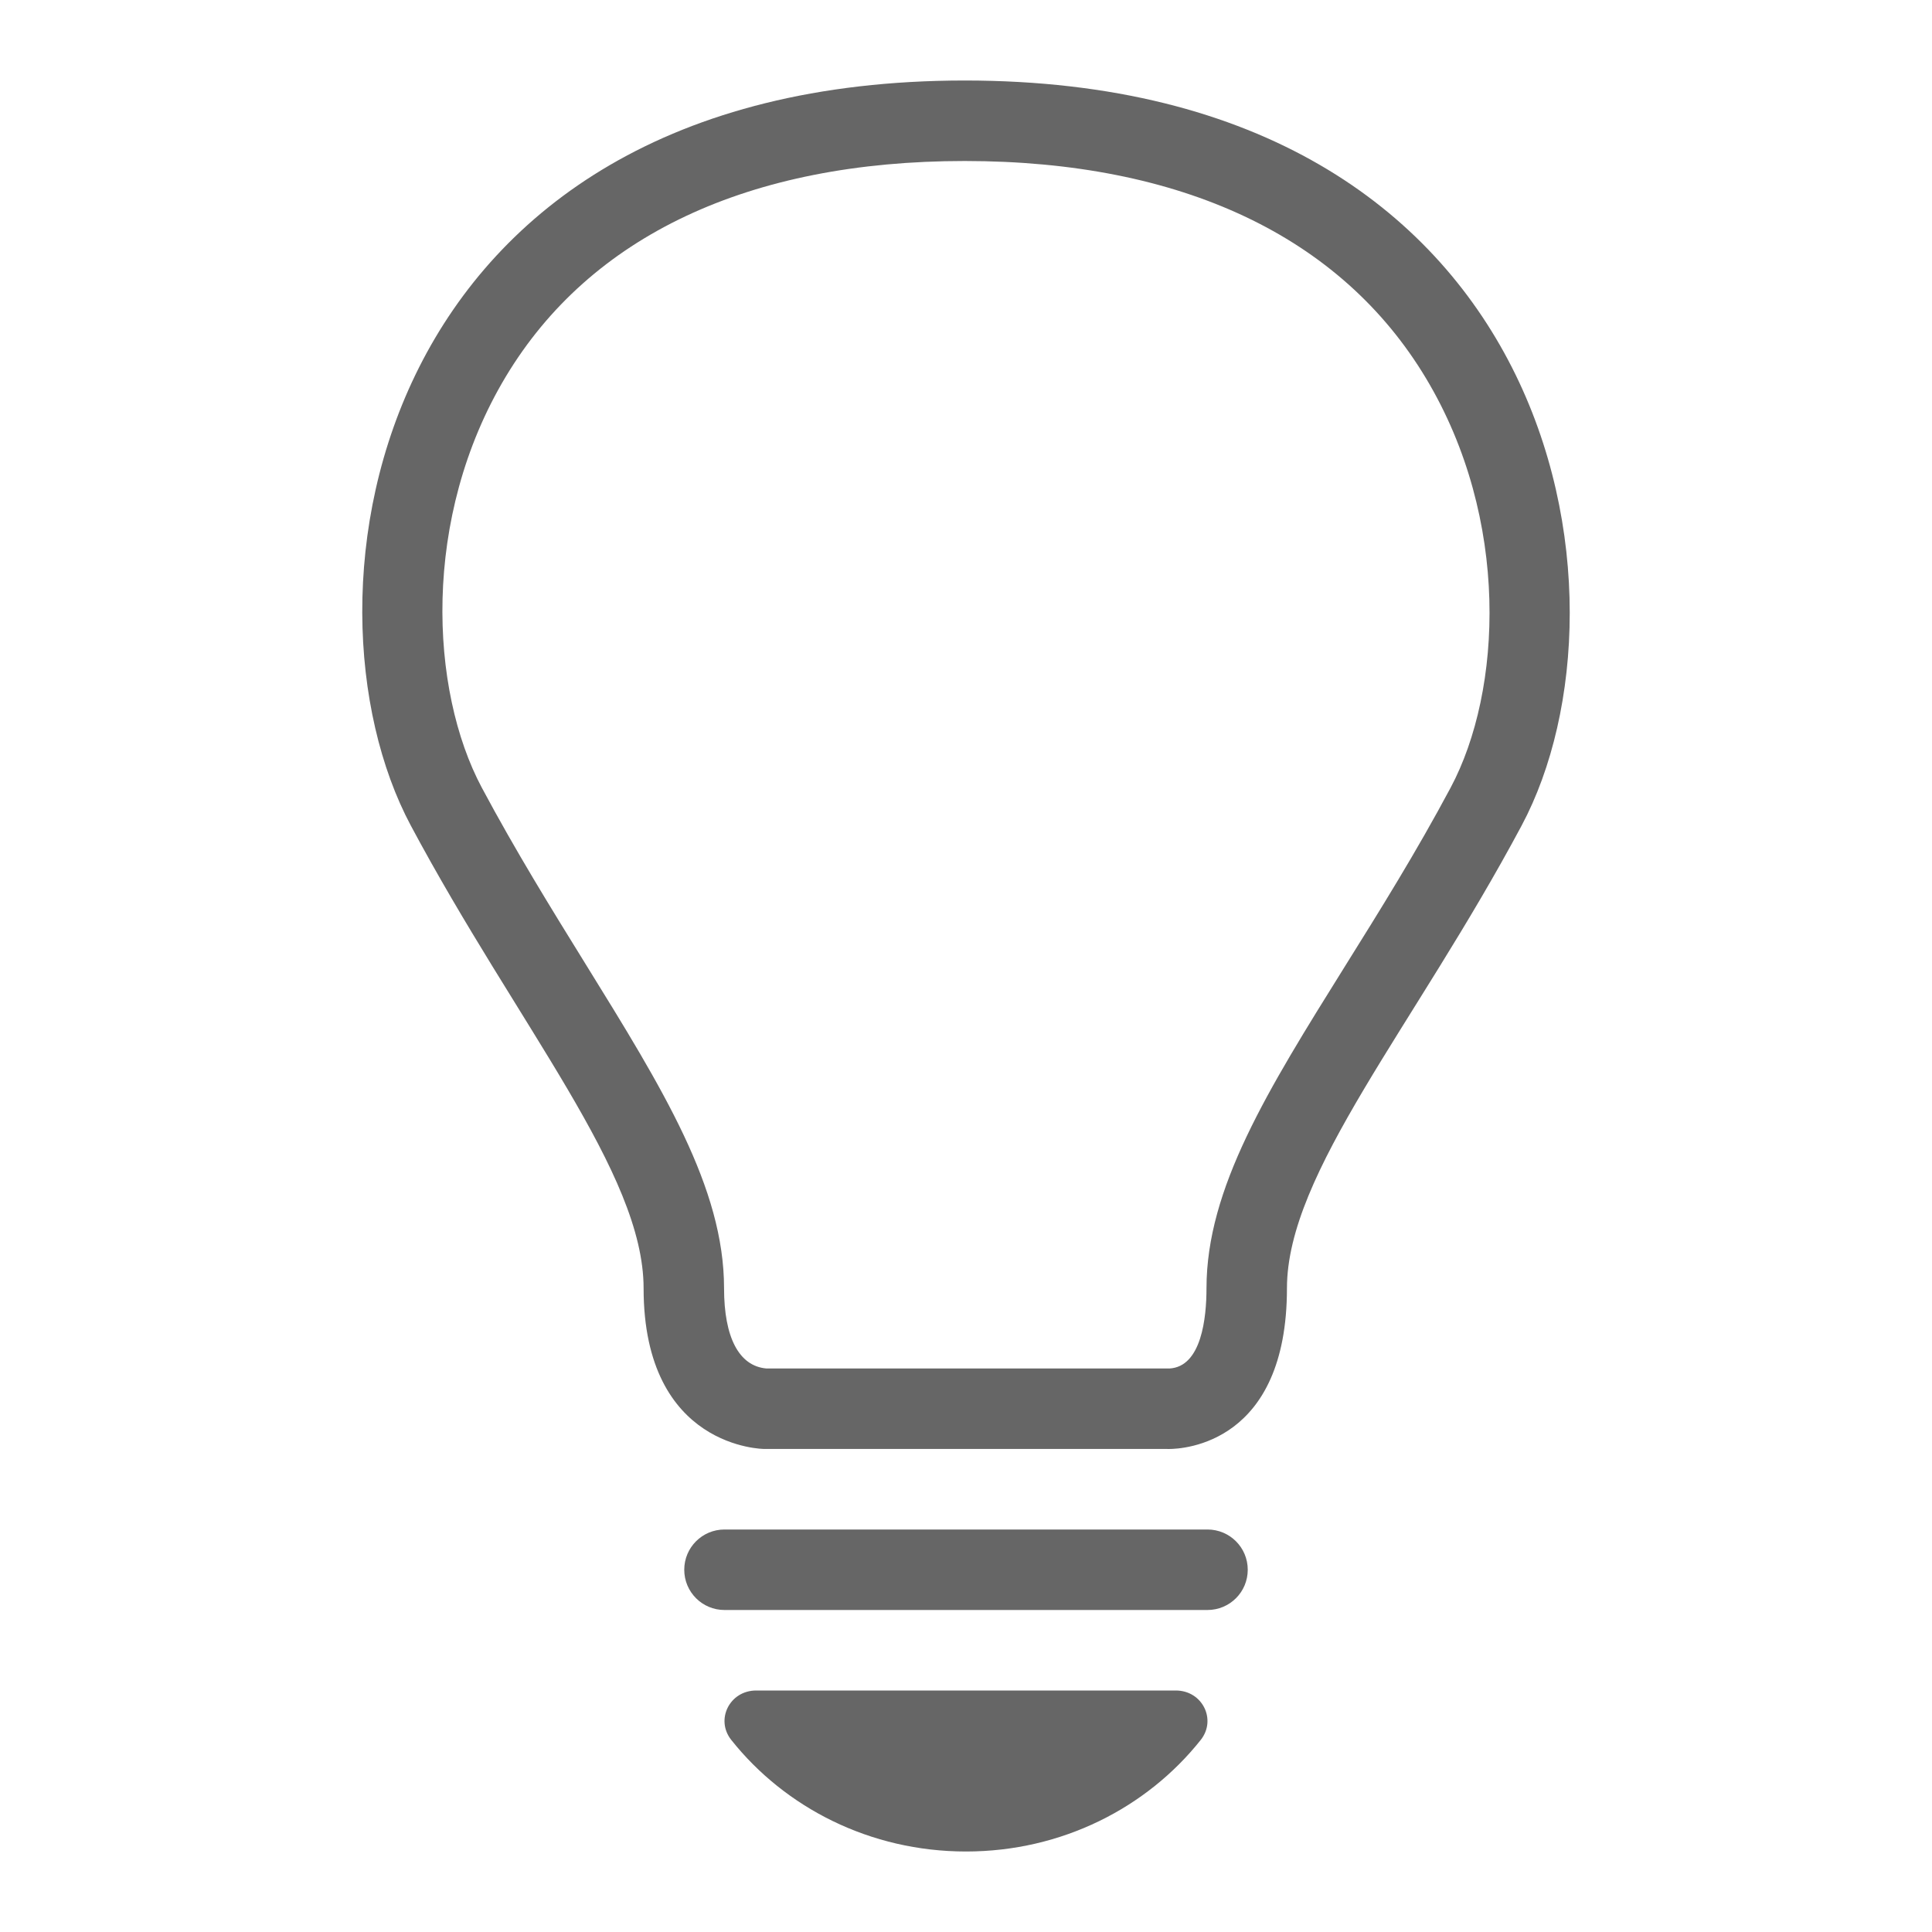 <?xml version="1.0" encoding="utf-8"?>
<!-- Generator: Adobe Illustrator 23.0.2, SVG Export Plug-In . SVG Version: 6.00 Build 0)  -->
<svg version="1.1" xmlns="http://www.w3.org/2000/svg" xmlns:xlink="http://www.w3.org/1999/xlink" x="0px" y="0px"
	 viewBox="0 0 48 48" enable-background="new 0 0 48 48" xml:space="preserve">
<g id="Grid">
</g>
<g id="Icon">
	<g>
		<path fill="#666666" d="M29.999,38H18c-0.553,0-1,0.447-1,1s0.447,1,1,1h11.999C30.553,40,31,39.553,31,39S30.553,38,29.999,38z"
			/>
		<path fill="#666666" d="M23.969,2C9.202,2.005,7.171,14.828,10.208,20.514c2.661,4.981,5.782,8.626,5.782,11.492
			c0,3.992,2.998,3.993,3,3.993h10c0,0,0.017,0.001,0.046,0.001c0.377,0,2.938-0.142,2.938-3.994c0-2.866,3.169-6.511,5.829-11.492
			C40.841,14.828,38.736,2.005,23.969,2z M36.039,19.572c-0.855,1.602-1.756,3.046-2.628,4.442c-1.92,3.078-3.436,5.509-3.436,7.992
			c0,0.729-0.122,1.954-0.924,1.994l-0.005-0.001H28.99h-9.955c-0.674-0.062-1.046-0.769-1.046-1.993
			c0-2.494-1.518-4.948-3.44-8.054c-0.853-1.378-1.734-2.802-2.577-4.38c-1.295-2.424-1.507-6.71,0.592-10.211
			C14.667,5.855,18.61,4.001,23.969,4c5.38,0.002,9.343,1.869,11.459,5.398C37.527,12.898,37.324,17.166,36.039,19.572z"/>
		<path fill="#666666" d="M29.212,42H18.788c-0.662,0-1.02,0.725-0.62,1.228C19.505,44.911,21.617,46,24,46s4.495-1.089,5.832-2.772
			C30.231,42.725,29.874,42,29.212,42z"/>
	</g>
</g>
</svg>
